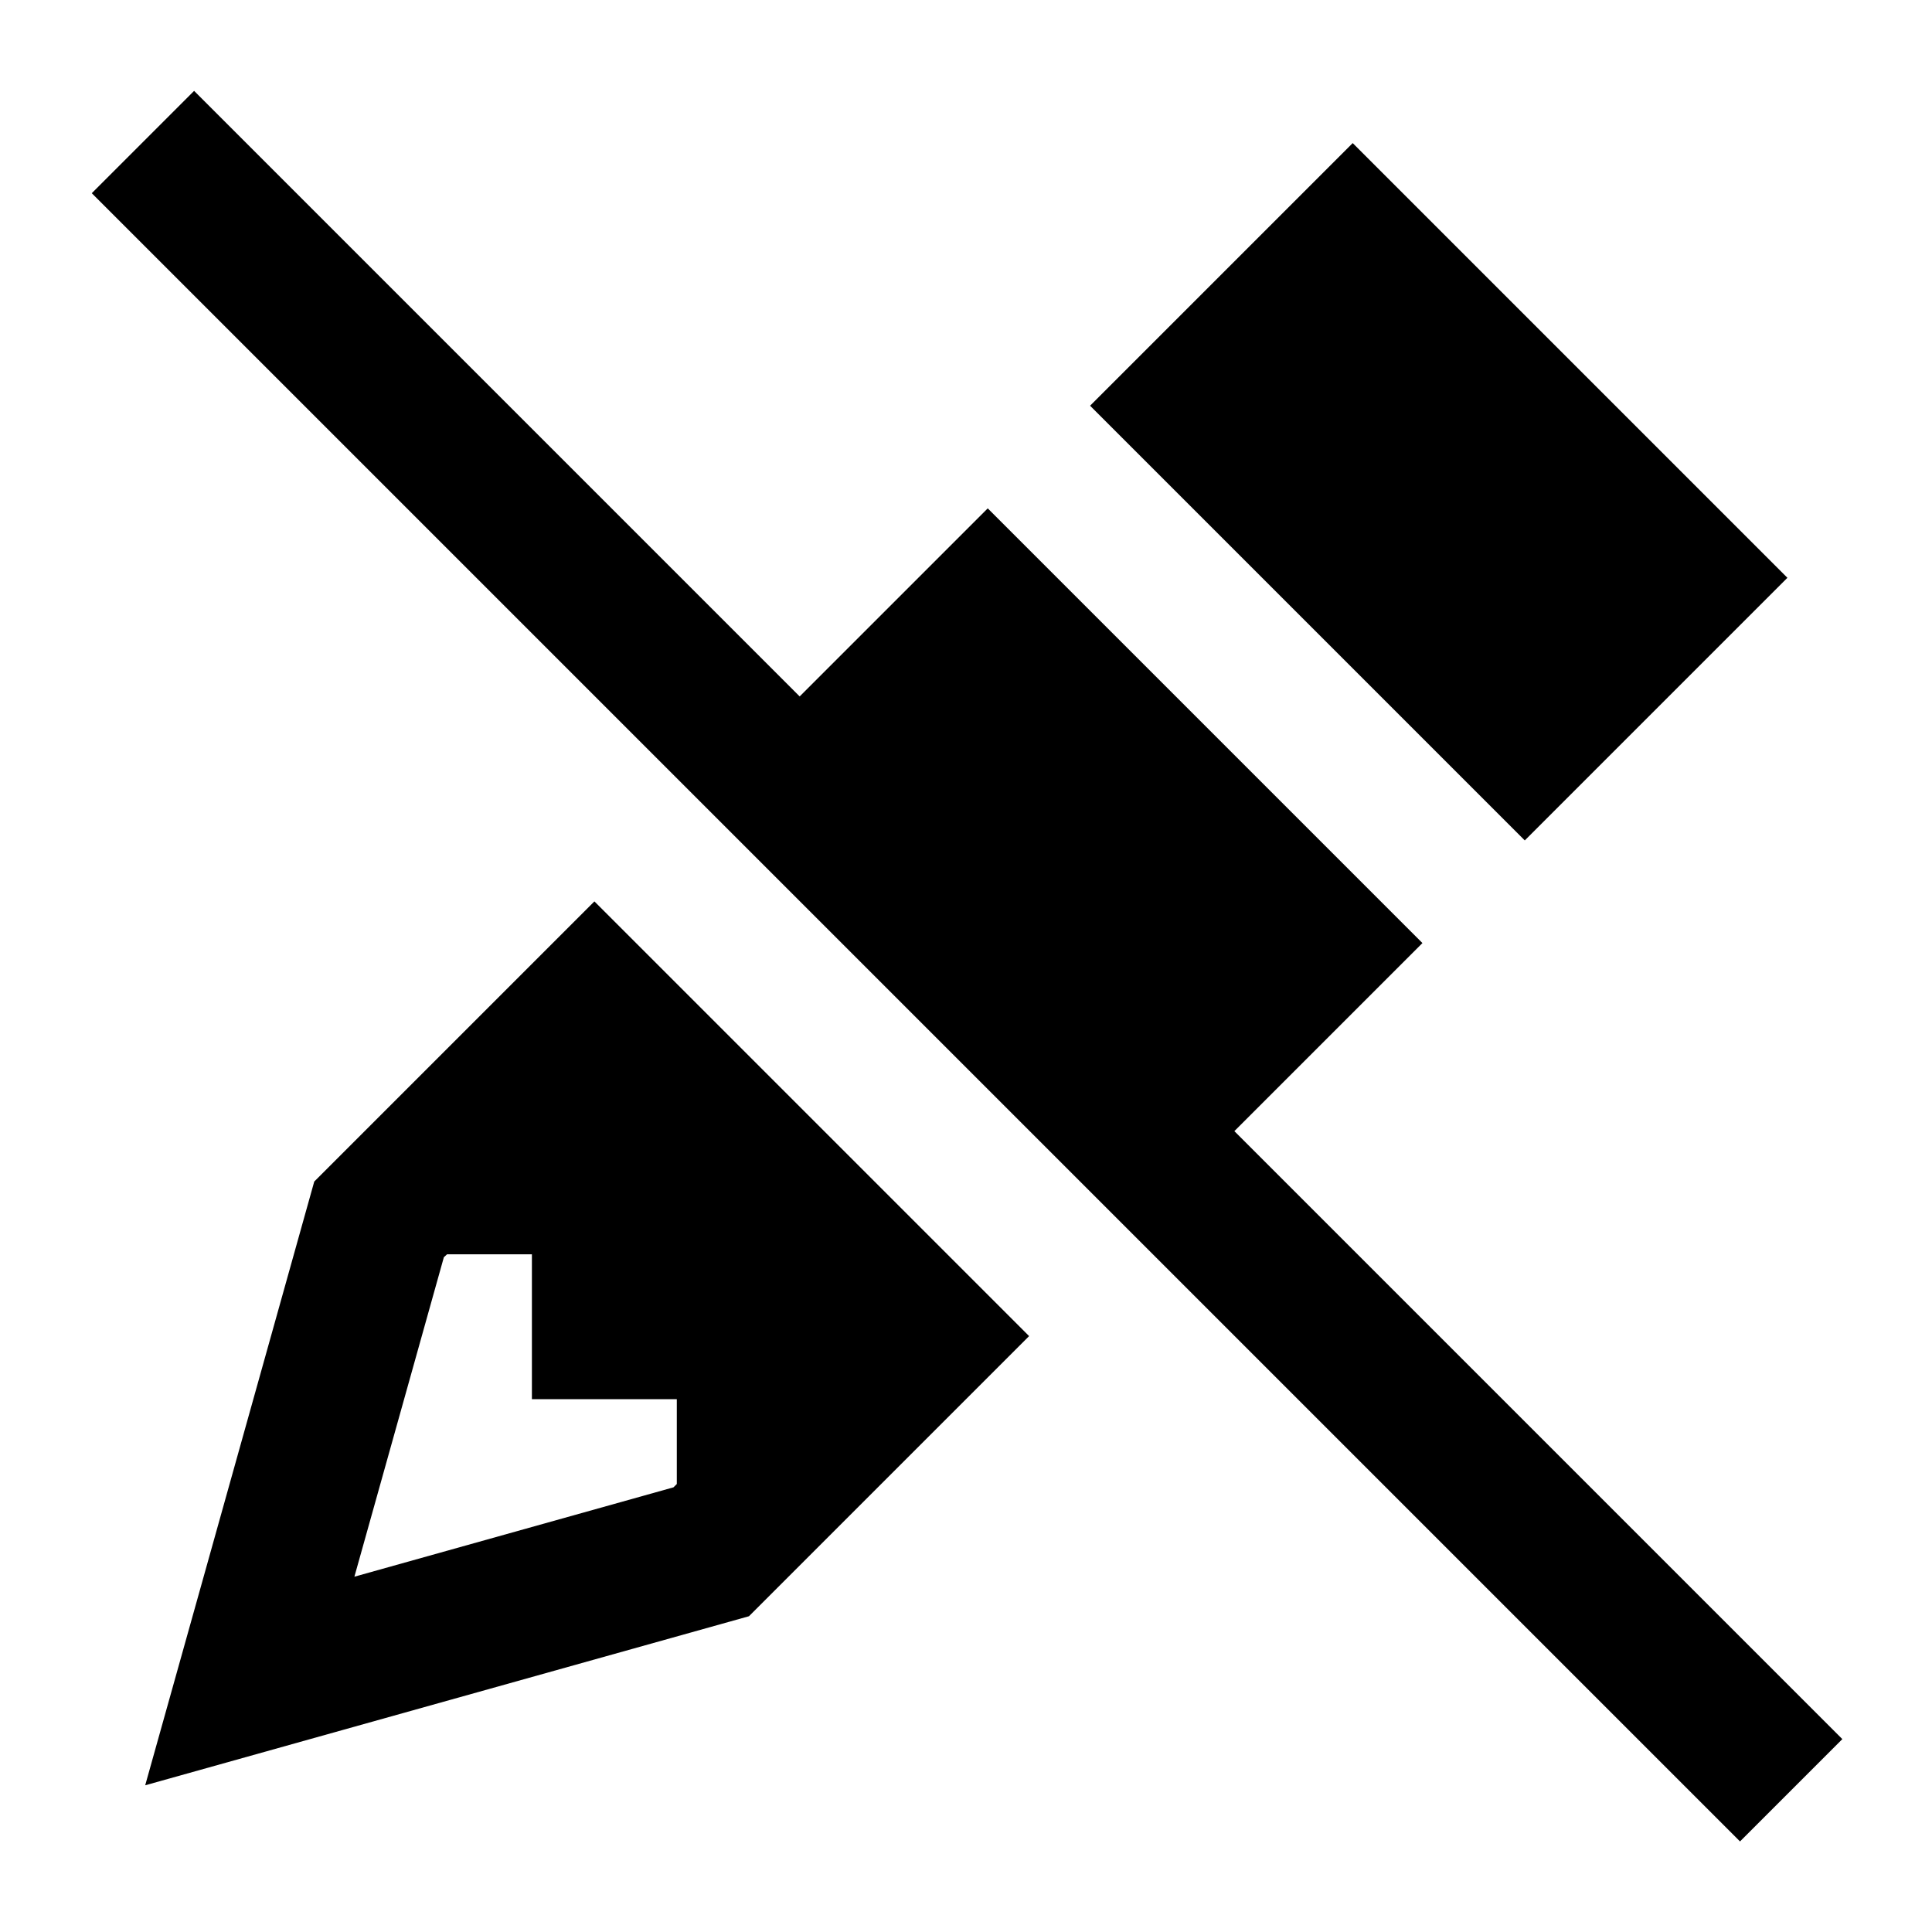 <svg xmlns="http://www.w3.org/2000/svg" viewBox="0 0 640 640"><!--! Font Awesome Pro 7.1.0 by @fontawesome - https://fontawesome.com License - https://fontawesome.com/license (Commercial License) Copyright 2025 Fonticons, Inc. --><path fill="currentColor" d="M81.3 47.1L64.3 30.1L30.4 64L47.4 81L559.4 593L576.4 610L610.3 576.1L593.3 559.1L408.9 374.7C426.9 356.7 447.6 336 471.2 312.4C455.6 296.8 418.9 260.1 361.1 202.3L327.2 168.4C303.6 192 282.9 212.7 264.9 230.7L81.3 47.1zM196.9 298.6L104.1 391.4C72.6 504 53.9 570.7 48.1 591.4C68.9 585.6 135.5 566.9 248.1 535.4L340.9 442.6L196.9 298.6zM147 416.5L148.1 415.5L176.2 415.5L176.2 463.5L224.2 463.5L224.2 491.6L223.1 492.7L117.4 522.3L147 416.6zM471.2 244.5L505.1 278.4C558.5 225 565.3 218.2 592.1 191.4C576.5 175.8 539.8 139.1 482 81.3L448.1 47.4C394.7 100.8 387.9 107.6 361.1 134.4C376.7 150 413.4 186.7 471.2 244.5z"/></svg>